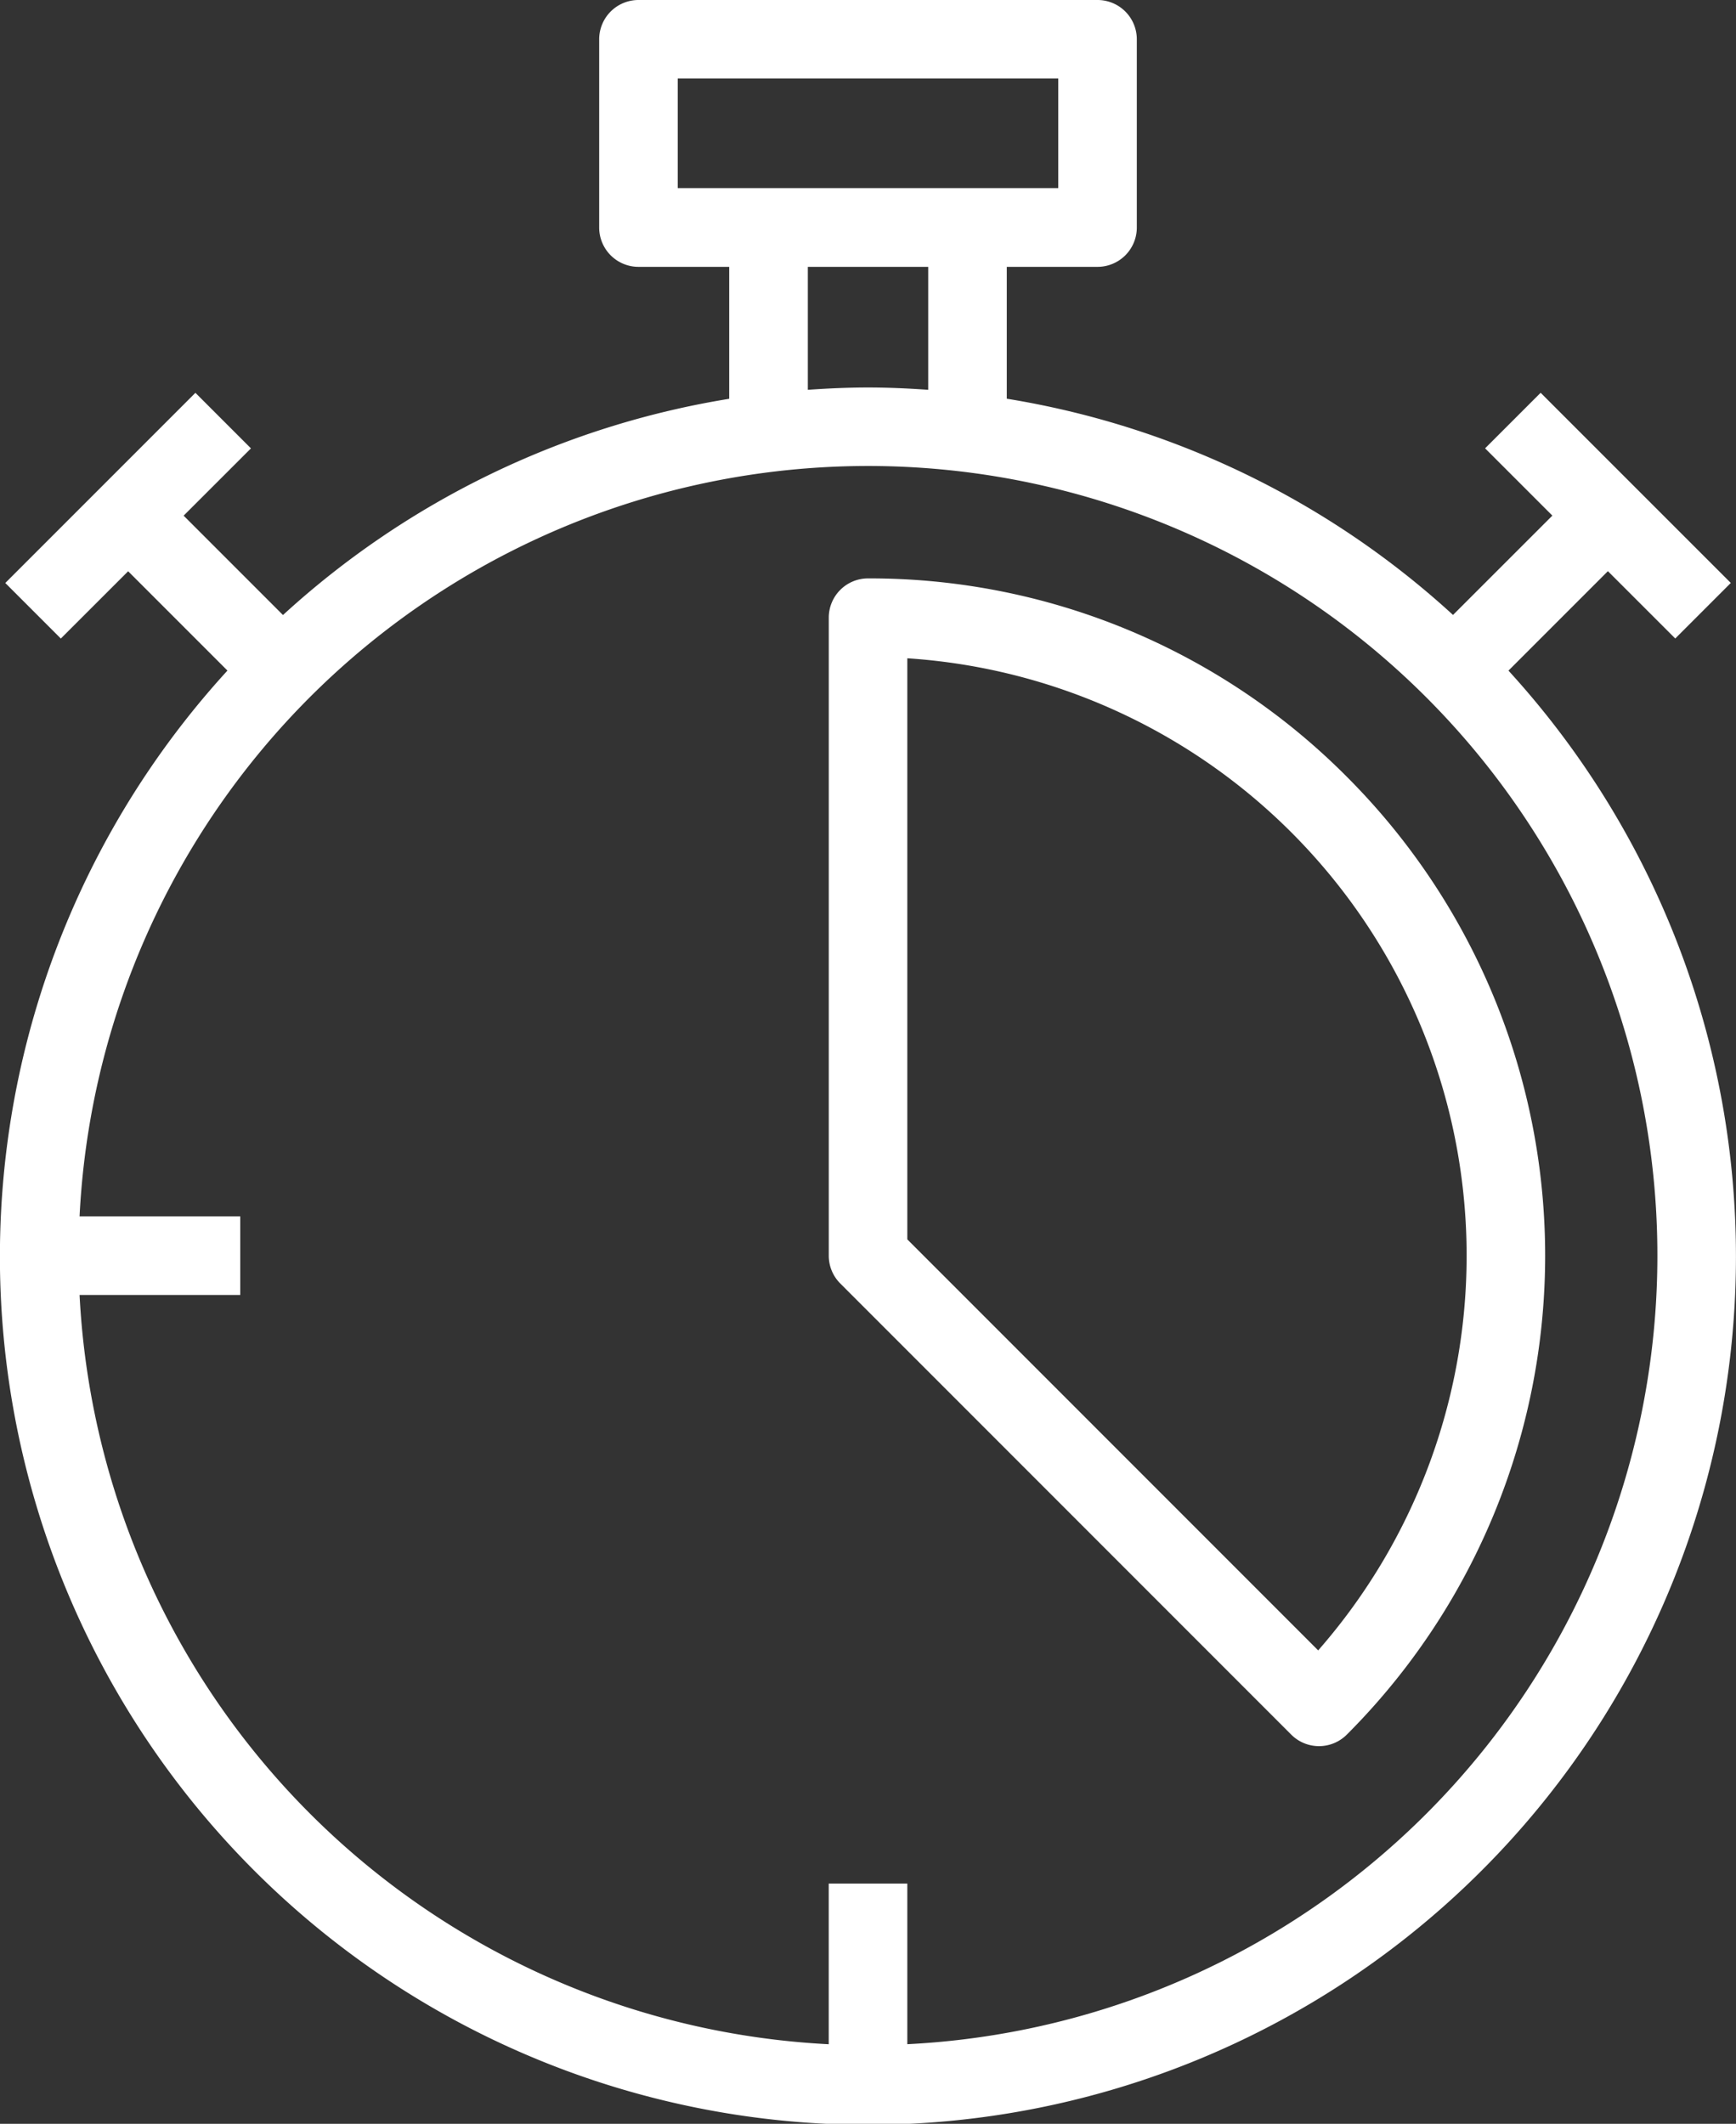 <svg xmlns="http://www.w3.org/2000/svg" width="40.385" height="49.395" viewBox="0 0 40.385 49.395"><rect x="0" y="0" width="40.385" height="49.395" fill="#333333" stroke="none"/><g transform="translate(-349.028 -227.825)"><path d="M384.123,243.419l2.31-2.31L388,242.675l1.292-1.292-4.424-4.423-1.292,1.292,1.565,1.565-2.311,2.31a20.139,20.139,0,0,0-10.381-5.029v-3.067h2.111a.914.914,0,0,0,.914-.914v-4.378a.914.914,0,0,0-.914-.914H363.88a.914.914,0,0,0-.913.914v4.378a.914.914,0,0,0,.913.914h2.112V237.1a20.14,20.14,0,0,0-10.381,5.029l-2.311-2.311,1.566-1.565-1.292-1.292-4.423,4.423,1.292,1.292,1.566-1.565,2.31,2.31a20.193,20.193,0,1,0,29.8,0Zm-19.328-13.767h8.851V232.2h-8.851Zm3.026,4.379h2.8v2.86c-.463-.032-.929-.054-1.4-.054s-.937.022-1.4.054Zm2.314,41.338v-3.736h-1.828v3.736a18.389,18.389,0,0,1-17.428-17.426h3.738v-1.828h-3.738a18.364,18.364,0,1,1,19.256,19.253Z" fill="#fff"/><path d="M384.276,248.623a15.644,15.644,0,0,0-11.139-4.614.913.913,0,0,0-.913.913v14.839a.912.912,0,0,0,.267.646L382.982,270.9a.914.914,0,0,0,1.293,0,15.752,15.752,0,0,0,0-22.278Zm-.667,20.318-9.558-9.559V245.867a13.925,13.925,0,0,1,9.558,23.074Z" transform="translate(-3.916 -2.732)" fill="#fff"/></g></svg>